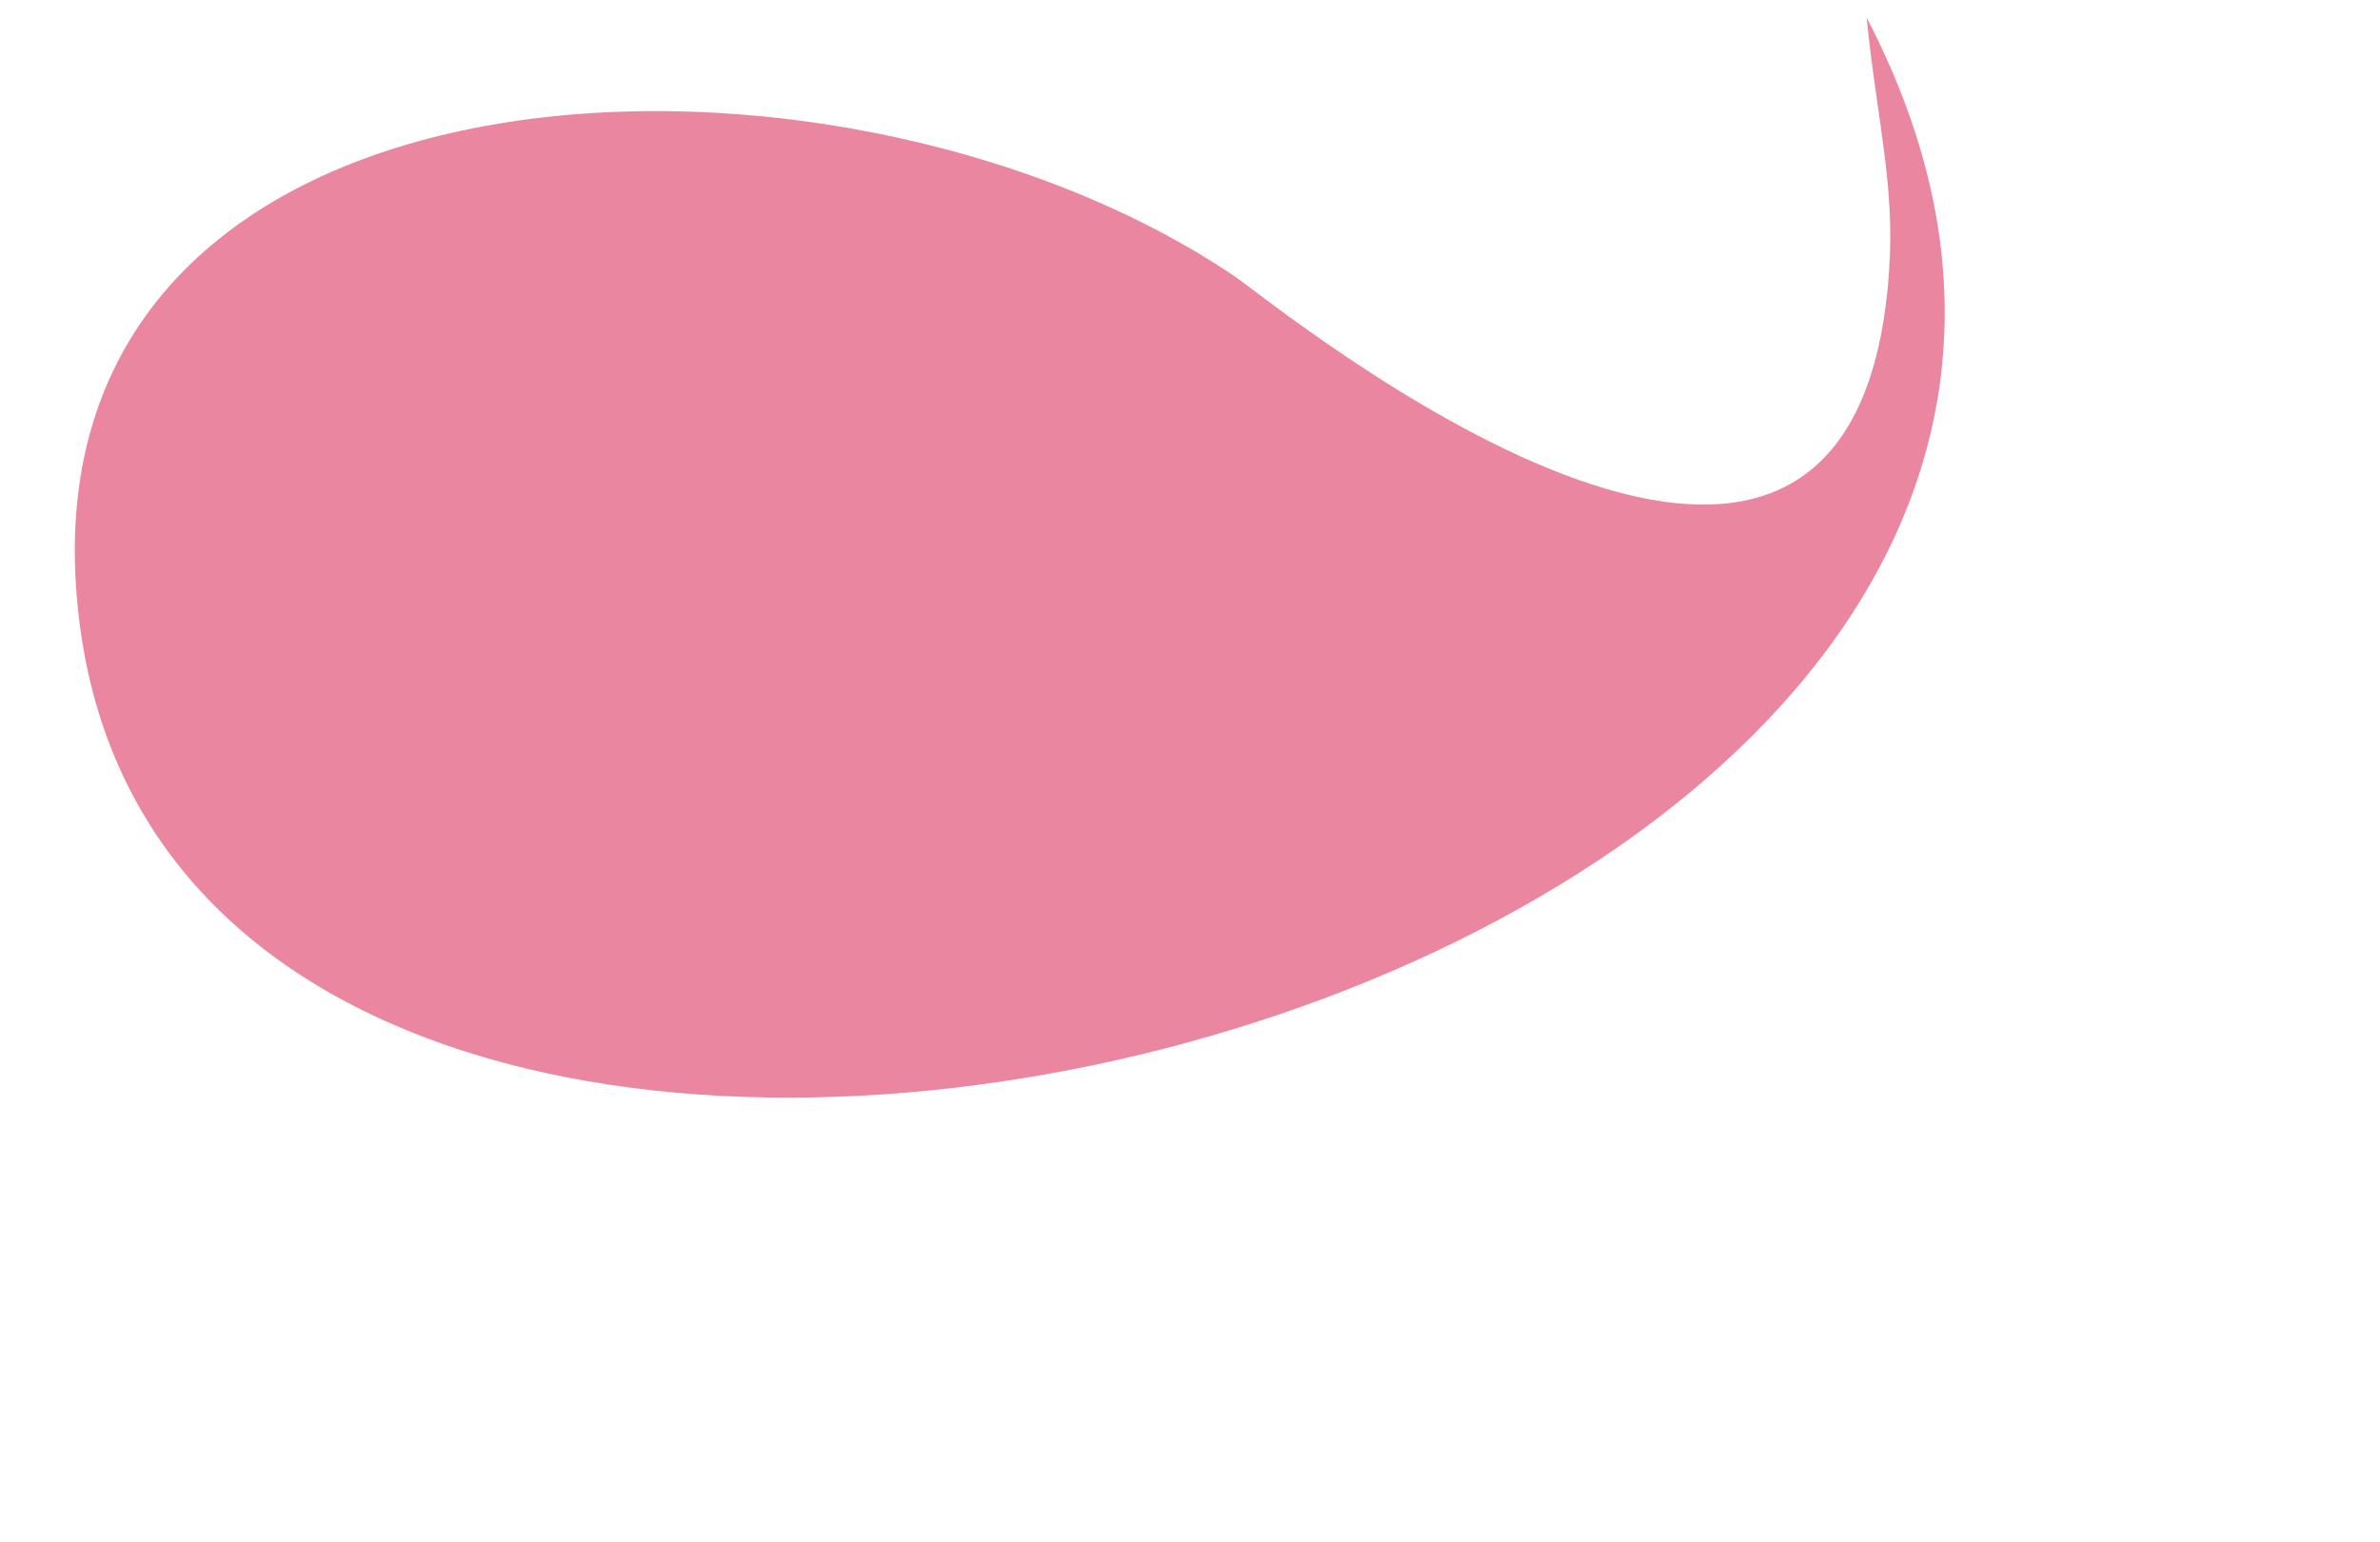 <?xml version="1.0" encoding="UTF-8"?><svg xmlns="http://www.w3.org/2000/svg" xmlns:xlink="http://www.w3.org/1999/xlink" height="148.5" preserveAspectRatio="xMidYMid meet" version="1.0" viewBox="-7.2 -1.7 229.1 148.5" width="229.1" zoomAndPan="magnify"><g id="change1_1"><path clip-rule="evenodd" d="M111.733,24.963C72.414-1.697-7.242,2.104,0.53,58.818 C12.579,146.84,221.816,94.844,172.485,0c1.001,10.012,2.749,16.071,2.155,24.454C171.263,73.327,115.416,27.457,111.733,24.963 L111.733,24.963z" fill="#EB86A1" fill-rule="evenodd"/></g></svg>